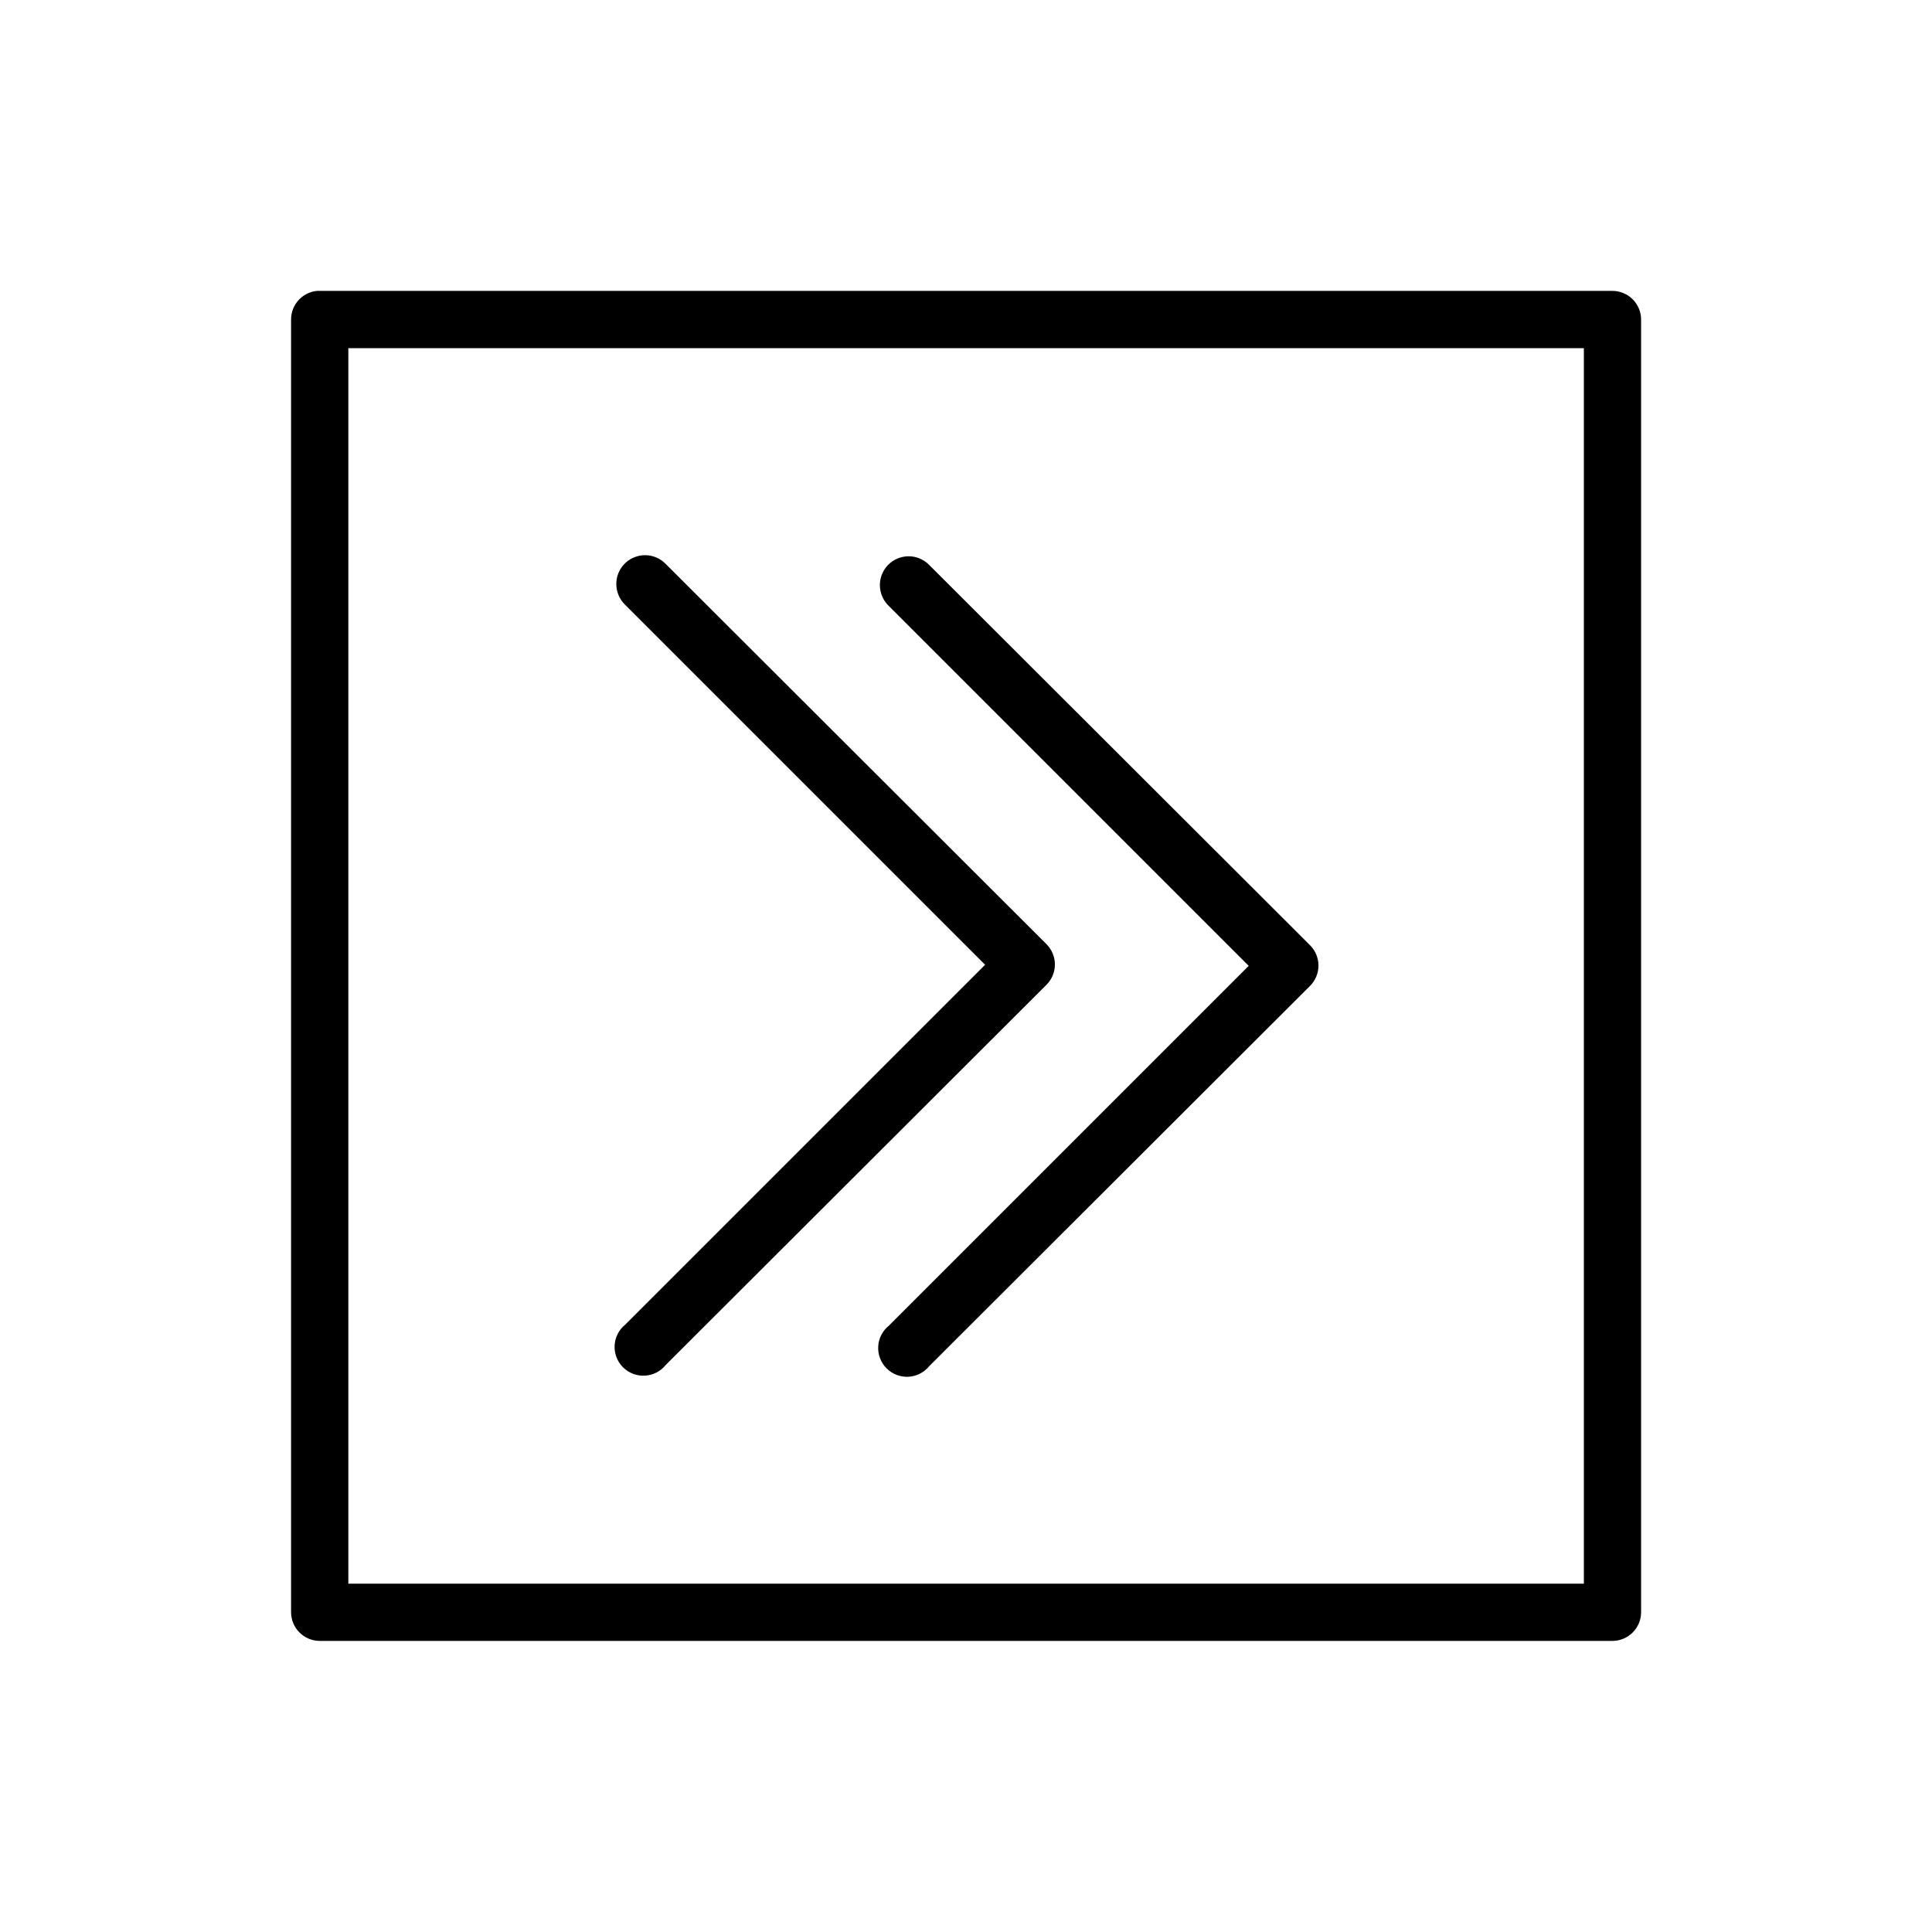 <?xml version="1.0" encoding="UTF-8"?>
<!-- Uploaded to: SVG Repo, www.svgrepo.com, Generator: SVG Repo Mixer Tools -->
<svg fill="#000000" width="800px" height="800px" version="1.1" viewBox="144 144 512 512" xmlns="http://www.w3.org/2000/svg">
 <g>
  <path d="m227.98 221.09c-3.891 0.395-6.848 3.676-6.844 7.586v342.6-0.004c0.016 4.184 3.402 7.57 7.586 7.586h342.6c4.184-0.016 7.57-3.402 7.586-7.586v-342.6 0.004c-0.016-4.184-3.402-7.57-7.586-7.586h-342.6c-0.246-0.016-0.496-0.016-0.742 0zm8.332 15.176h327.43v327.43h-327.43z"/>
  <path d="m377.18 299.1c-0.023-3.117 1.852-5.93 4.734-7.109 2.883-1.18 6.191-0.484 8.355 1.754l100.86 100.71h0.004c1.453 1.434 2.273 3.387 2.273 5.43 0 2.043-0.82 3.996-2.273 5.43l-100.86 100.71h-0.004c-1.355 1.684-3.363 2.715-5.523 2.828-2.156 0.117-4.266-0.691-5.793-2.219-1.527-1.531-2.336-3.637-2.219-5.797 0.113-2.156 1.141-4.164 2.828-5.523l95.355-95.355-95.355-95.355c-1.512-1.434-2.371-3.422-2.379-5.504z"/>
  <path d="m307.33 298.81c-0.023-3.113 1.848-5.93 4.731-7.109s6.191-0.484 8.359 1.754l100.86 100.71c1.457 1.434 2.277 3.391 2.277 5.43 0 2.043-0.82 4-2.277 5.43l-100.86 100.71v0.004c-1.355 1.684-3.367 2.711-5.523 2.824-2.16 0.117-4.266-0.688-5.797-2.219-1.527-1.527-2.336-3.637-2.219-5.793 0.117-2.16 1.145-4.168 2.828-5.523l95.355-95.355-95.355-95.355v-0.004c-1.512-1.434-2.371-3.422-2.375-5.504z"/>
 </g>
</svg>